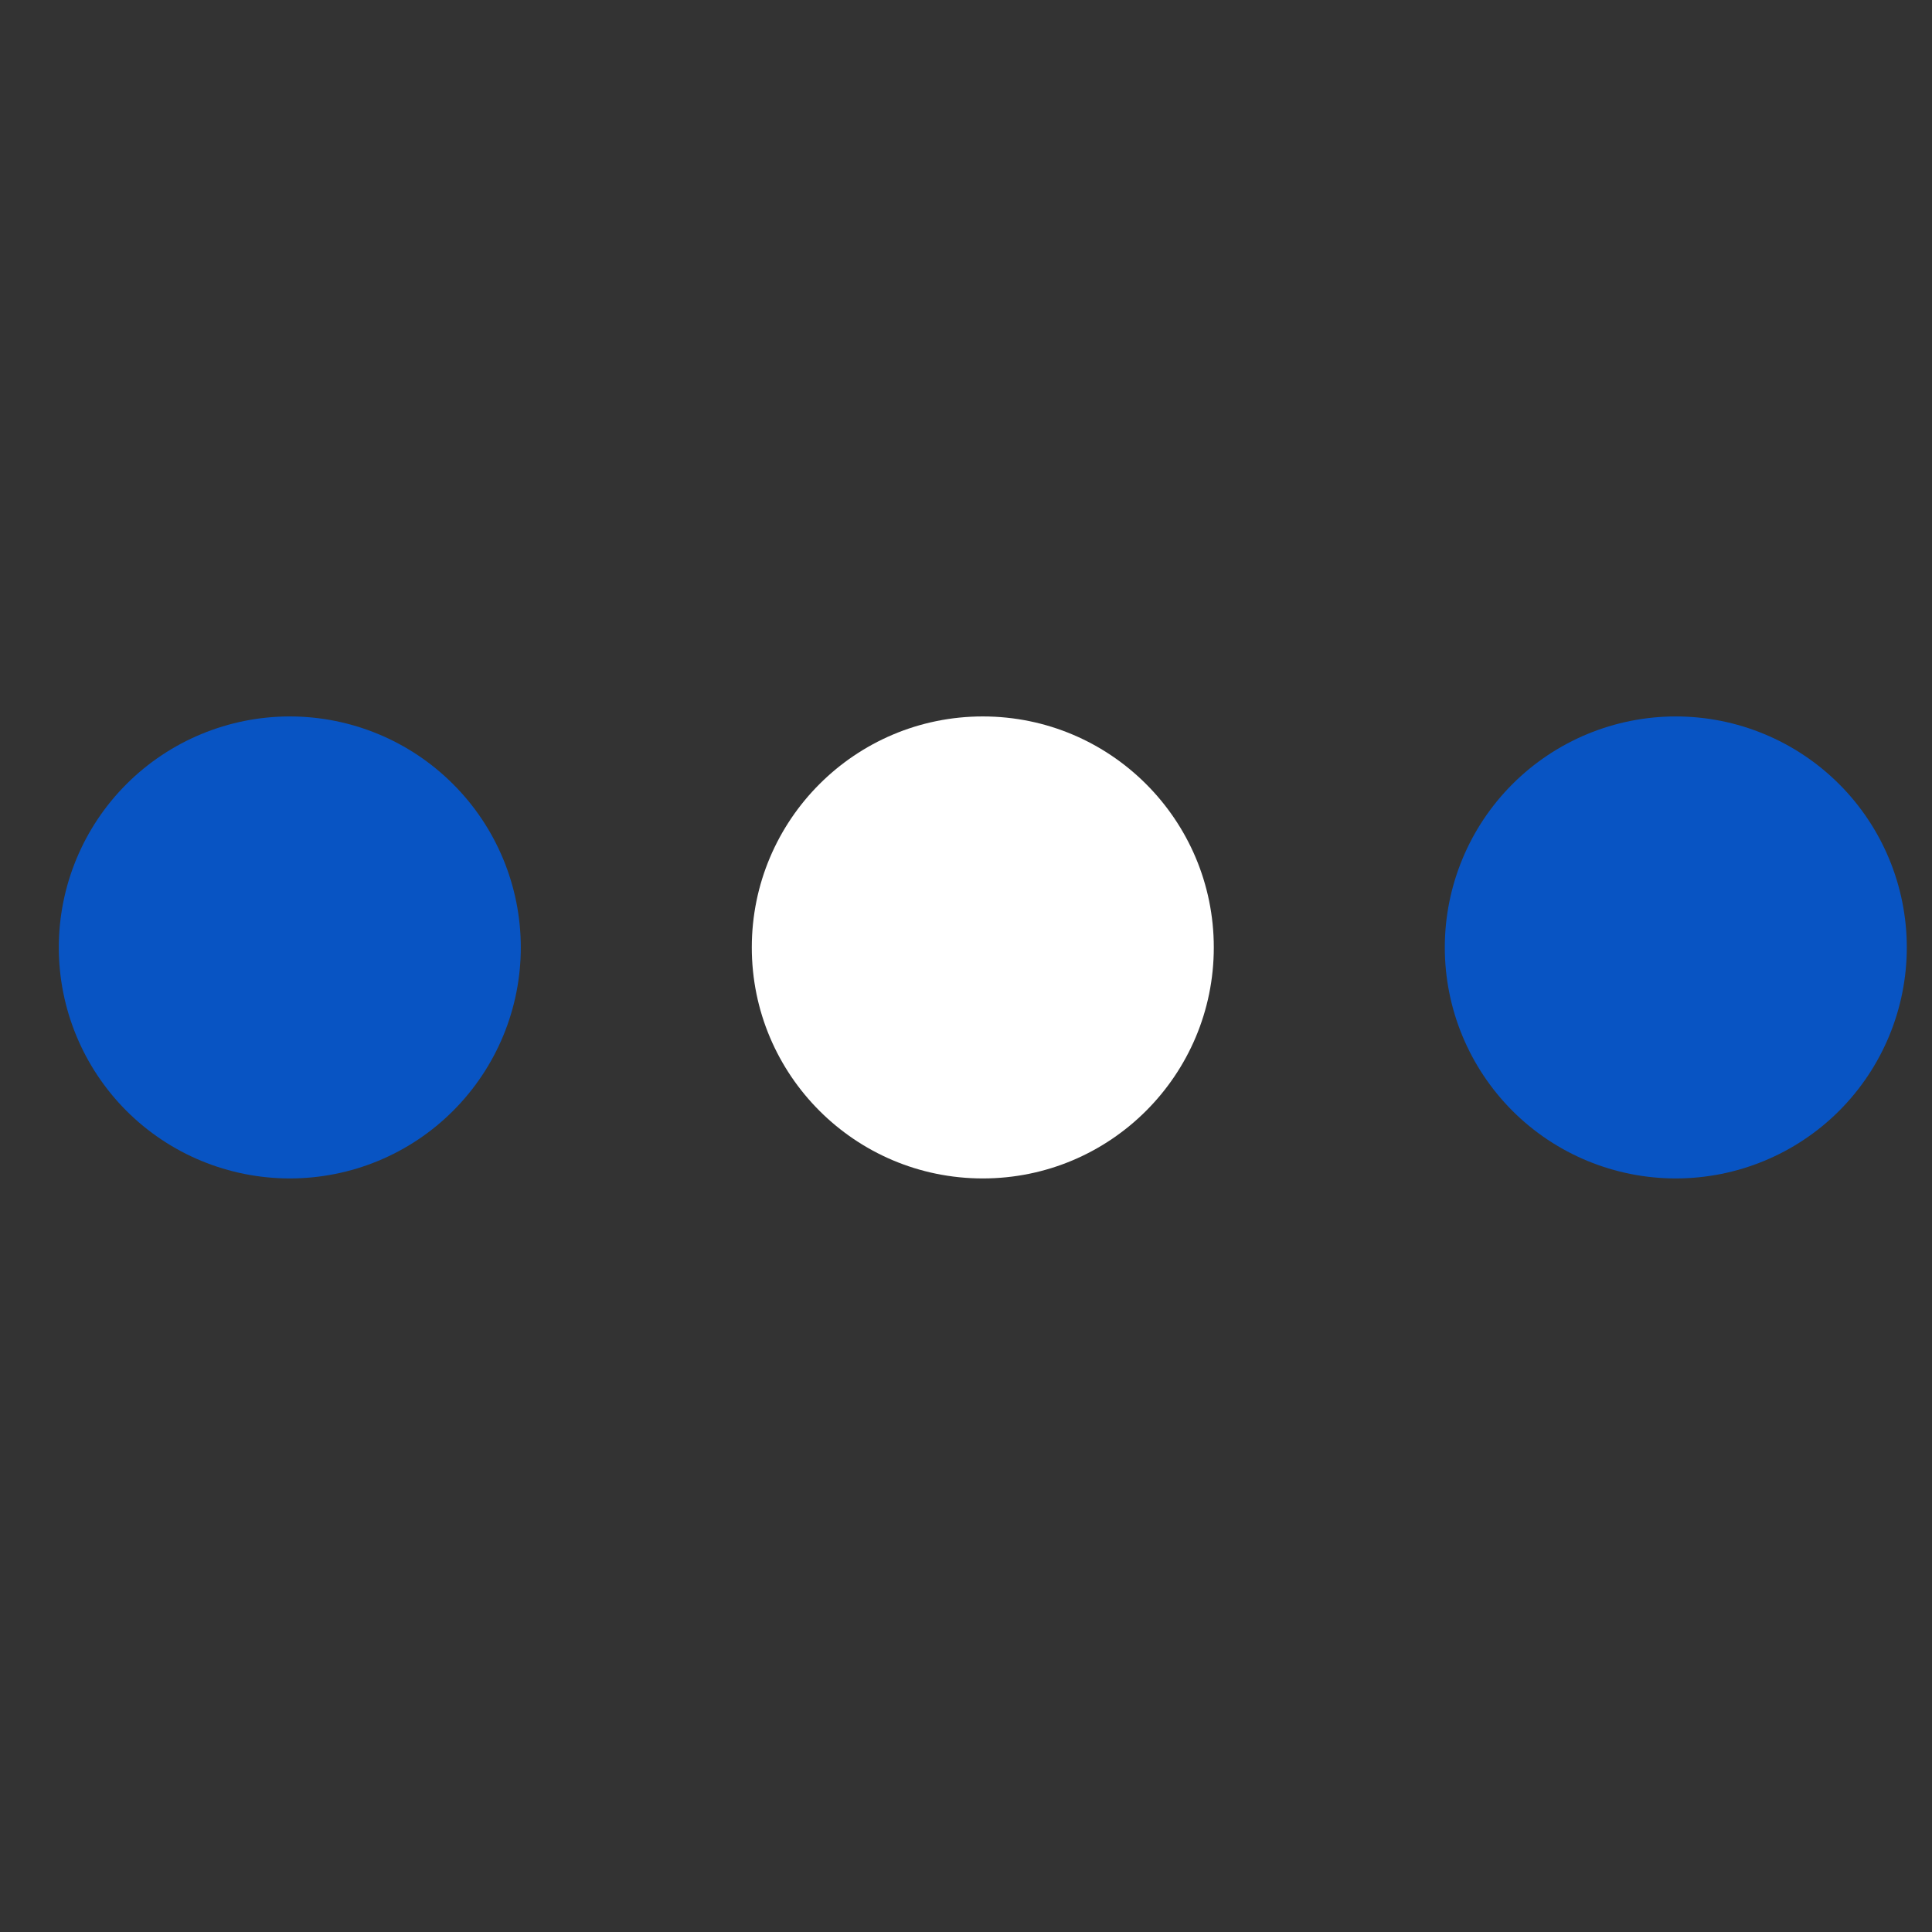 <svg width="23" height="23" viewBox="0 0 23 23" fill="none" xmlns="http://www.w3.org/2000/svg">
<rect x="0" y="0" width="23" height="23" fill="#333333" stroke="none"/>
<path d="M11.7 14.029C13.219 14.029 14.45 12.798 14.45 11.279C14.45 9.761 13.219 8.529 11.7 8.529C10.181 8.529 8.95 9.761 8.95 11.279C8.95 12.798 10.181 14.029 11.7 14.029Z" fill="white"/>
<path d="M19.95 14.029C19.221 14.029 18.521 13.74 18.005 13.224C17.49 12.708 17.2 12.009 17.2 11.279C17.2 10.55 17.49 9.85 18.005 9.335C18.521 8.819 19.221 8.529 19.95 8.529C20.679 8.529 21.379 8.819 21.895 9.335C22.41 9.85 22.7 10.55 22.7 11.279C22.7 12.009 22.41 12.708 21.895 13.224C21.379 13.74 20.679 14.029 19.95 14.029ZM3.45 14.029C2.721 14.029 2.021 13.74 1.505 13.224C0.99 12.708 0.7 12.009 0.7 11.279C0.7 10.55 0.99 9.85 1.505 9.335C2.021 8.819 2.721 8.529 3.45 8.529C4.179 8.529 4.879 8.819 5.394 9.335C5.91 9.85 6.2 10.55 6.2 11.279C6.2 12.009 5.91 12.708 5.394 13.224C4.879 13.74 4.179 14.029 3.45 14.029Z" fill="url(#paint0_linear_0_2566)"/>
<defs>
<linearGradient id="paint0_linear_0_2566" x1="0.7" y1="353.203" x2="2.077" y2="214.558" gradientUnits="userSpaceOnUse">
<stop stop-color="#0095FF"/>
<stop offset="1" stop-color="#0854C3"/>
</linearGradient>
</defs>
</svg>
